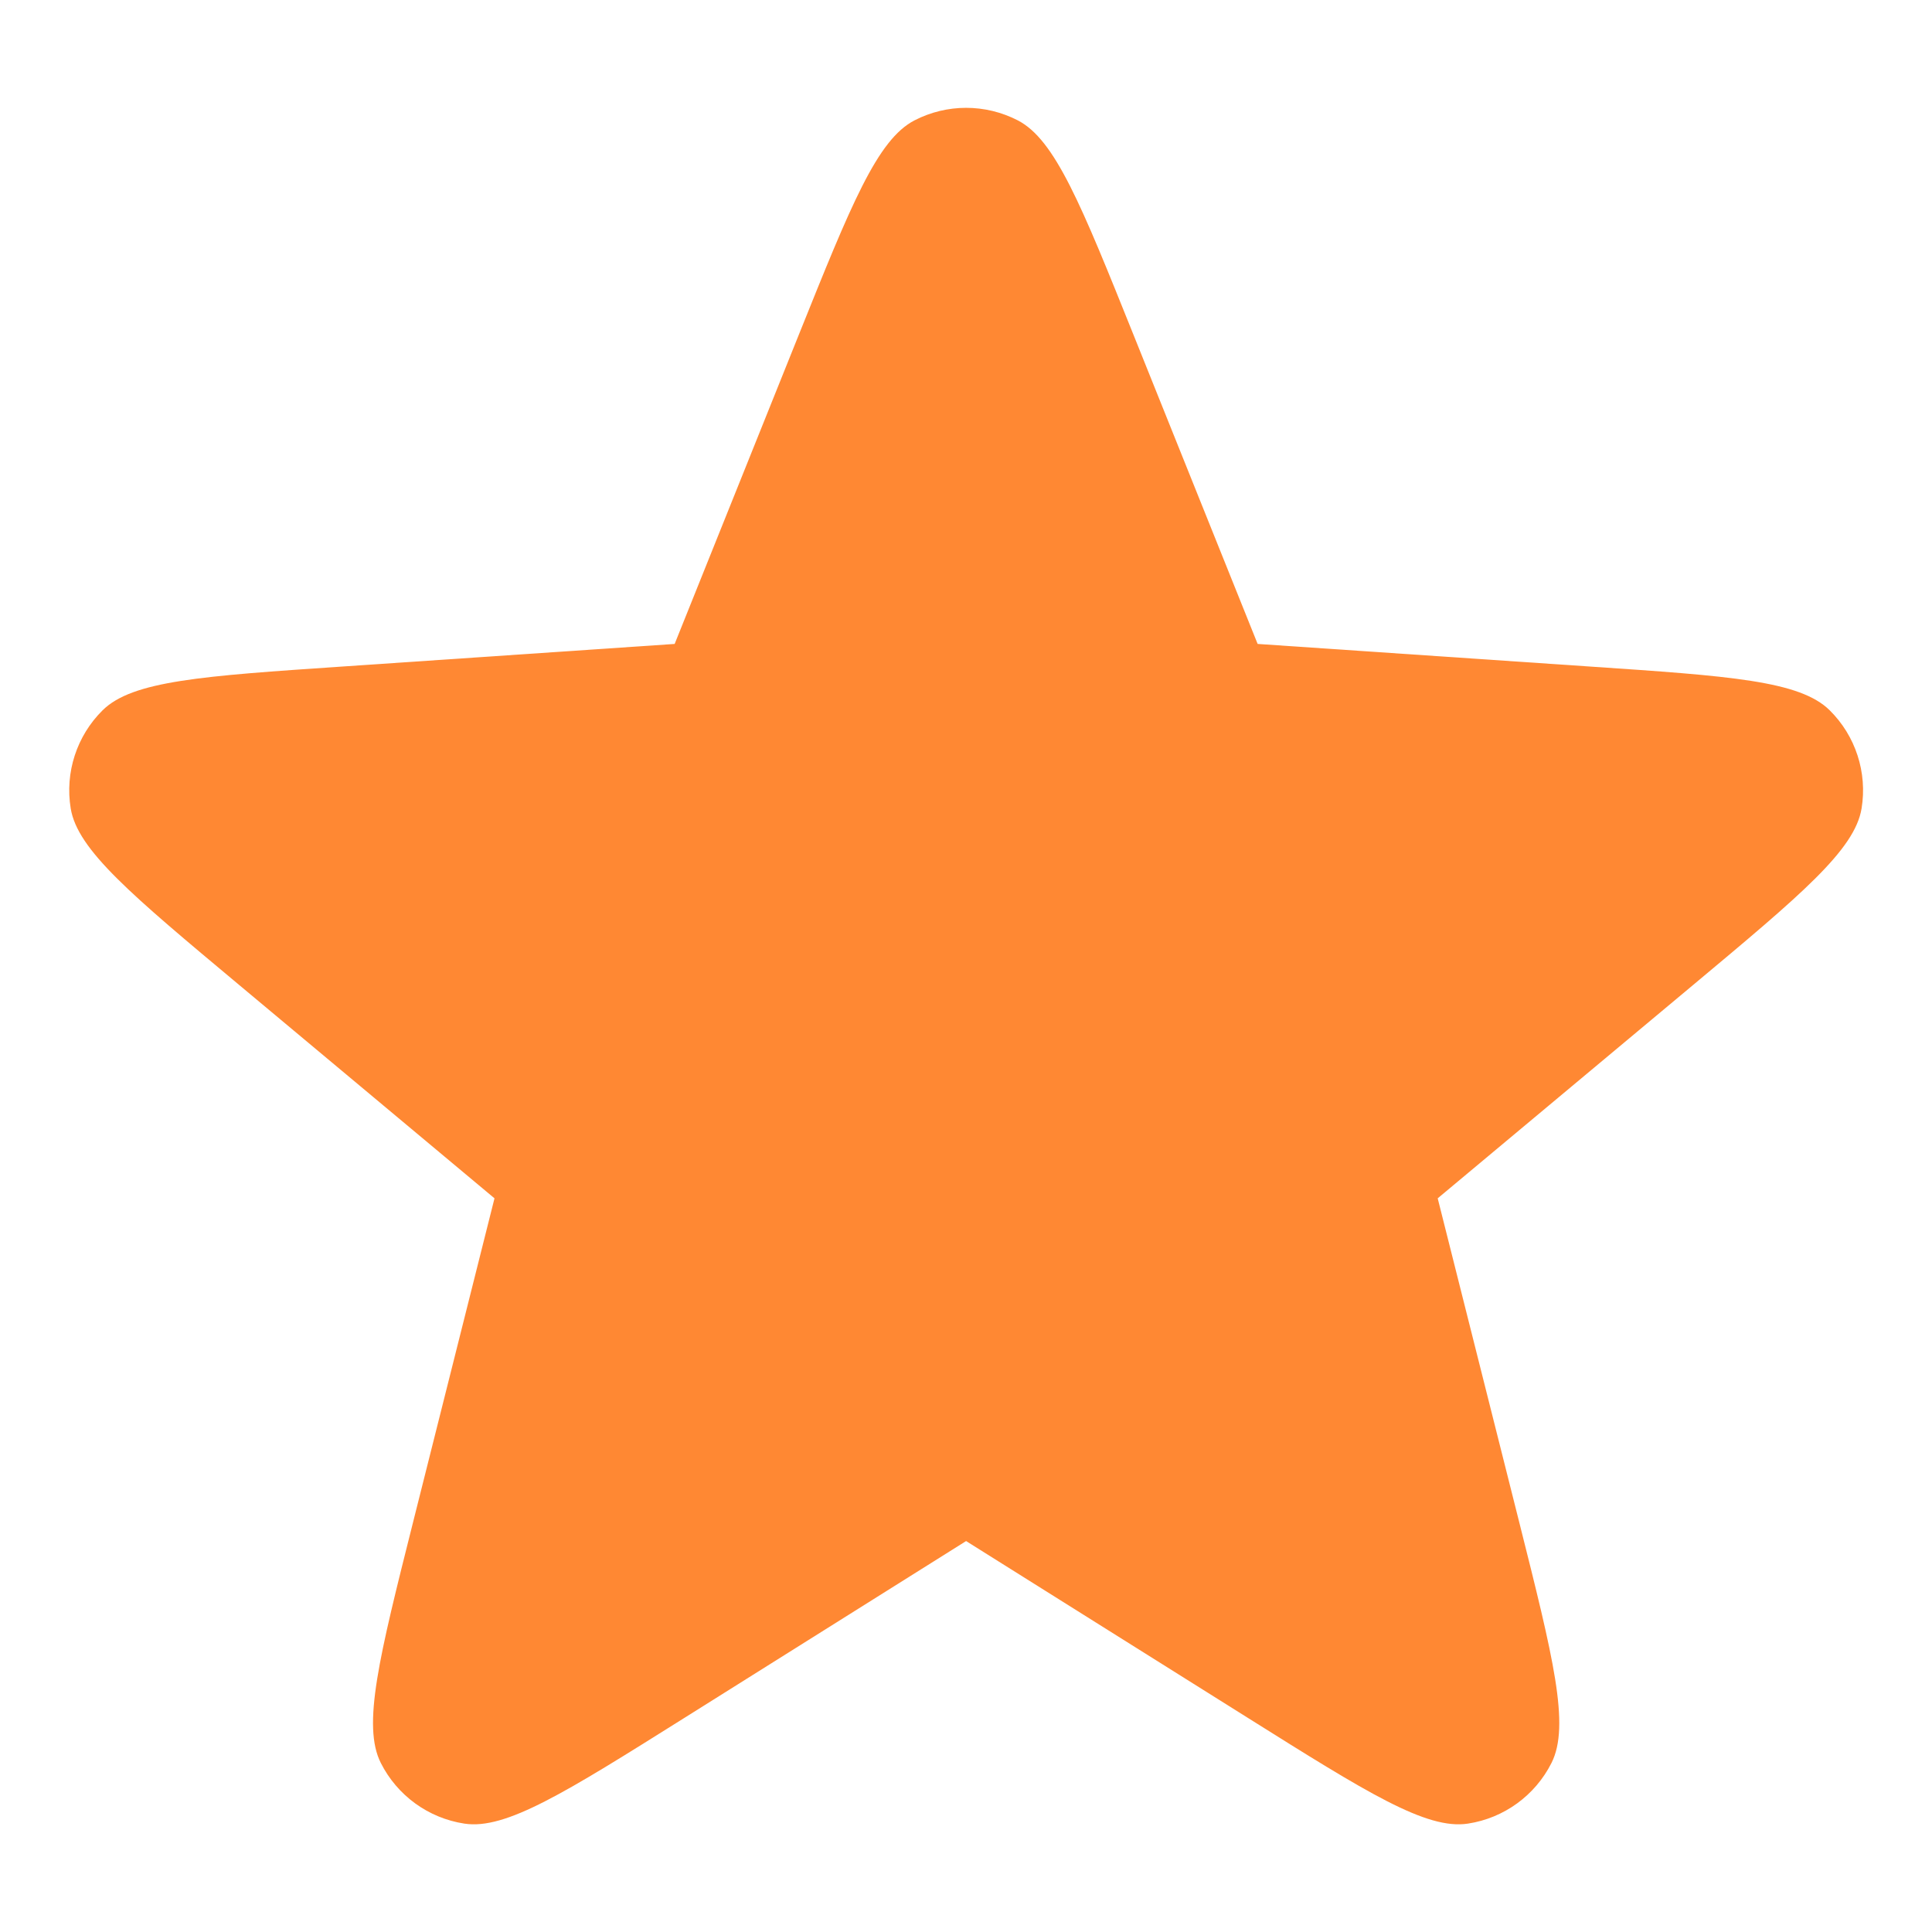 <svg width="20" height="20" viewBox="0 0 20 20" fill="none" xmlns="http://www.w3.org/2000/svg">
<path d="M8.269 3.466C8.81 2.119 9.081 1.445 9.467 1.246C9.802 1.073 10.2 1.073 10.536 1.246C10.922 1.445 11.193 2.119 11.734 3.466L13.019 6.666L16.459 6.9C17.908 6.998 18.632 7.047 18.941 7.353C19.209 7.618 19.332 7.997 19.271 8.369C19.201 8.798 18.644 9.263 17.53 10.194L14.883 12.405L15.725 15.75C16.079 17.158 16.256 17.862 16.061 18.25C15.891 18.587 15.569 18.821 15.196 18.878C14.767 18.944 14.152 18.558 12.922 17.786L10.001 15.953L7.081 17.786C5.851 18.558 5.236 18.944 4.807 18.878C4.434 18.821 4.112 18.587 3.942 18.25C3.747 17.862 3.924 17.158 4.278 15.75L5.119 12.405L2.473 10.194C1.359 9.263 0.802 8.798 0.732 8.369C0.671 7.997 0.794 7.618 1.062 7.353C1.371 7.047 2.095 6.998 3.543 6.9L6.984 6.666L8.269 3.466Z" fill="#FF8833"/>
</svg>
